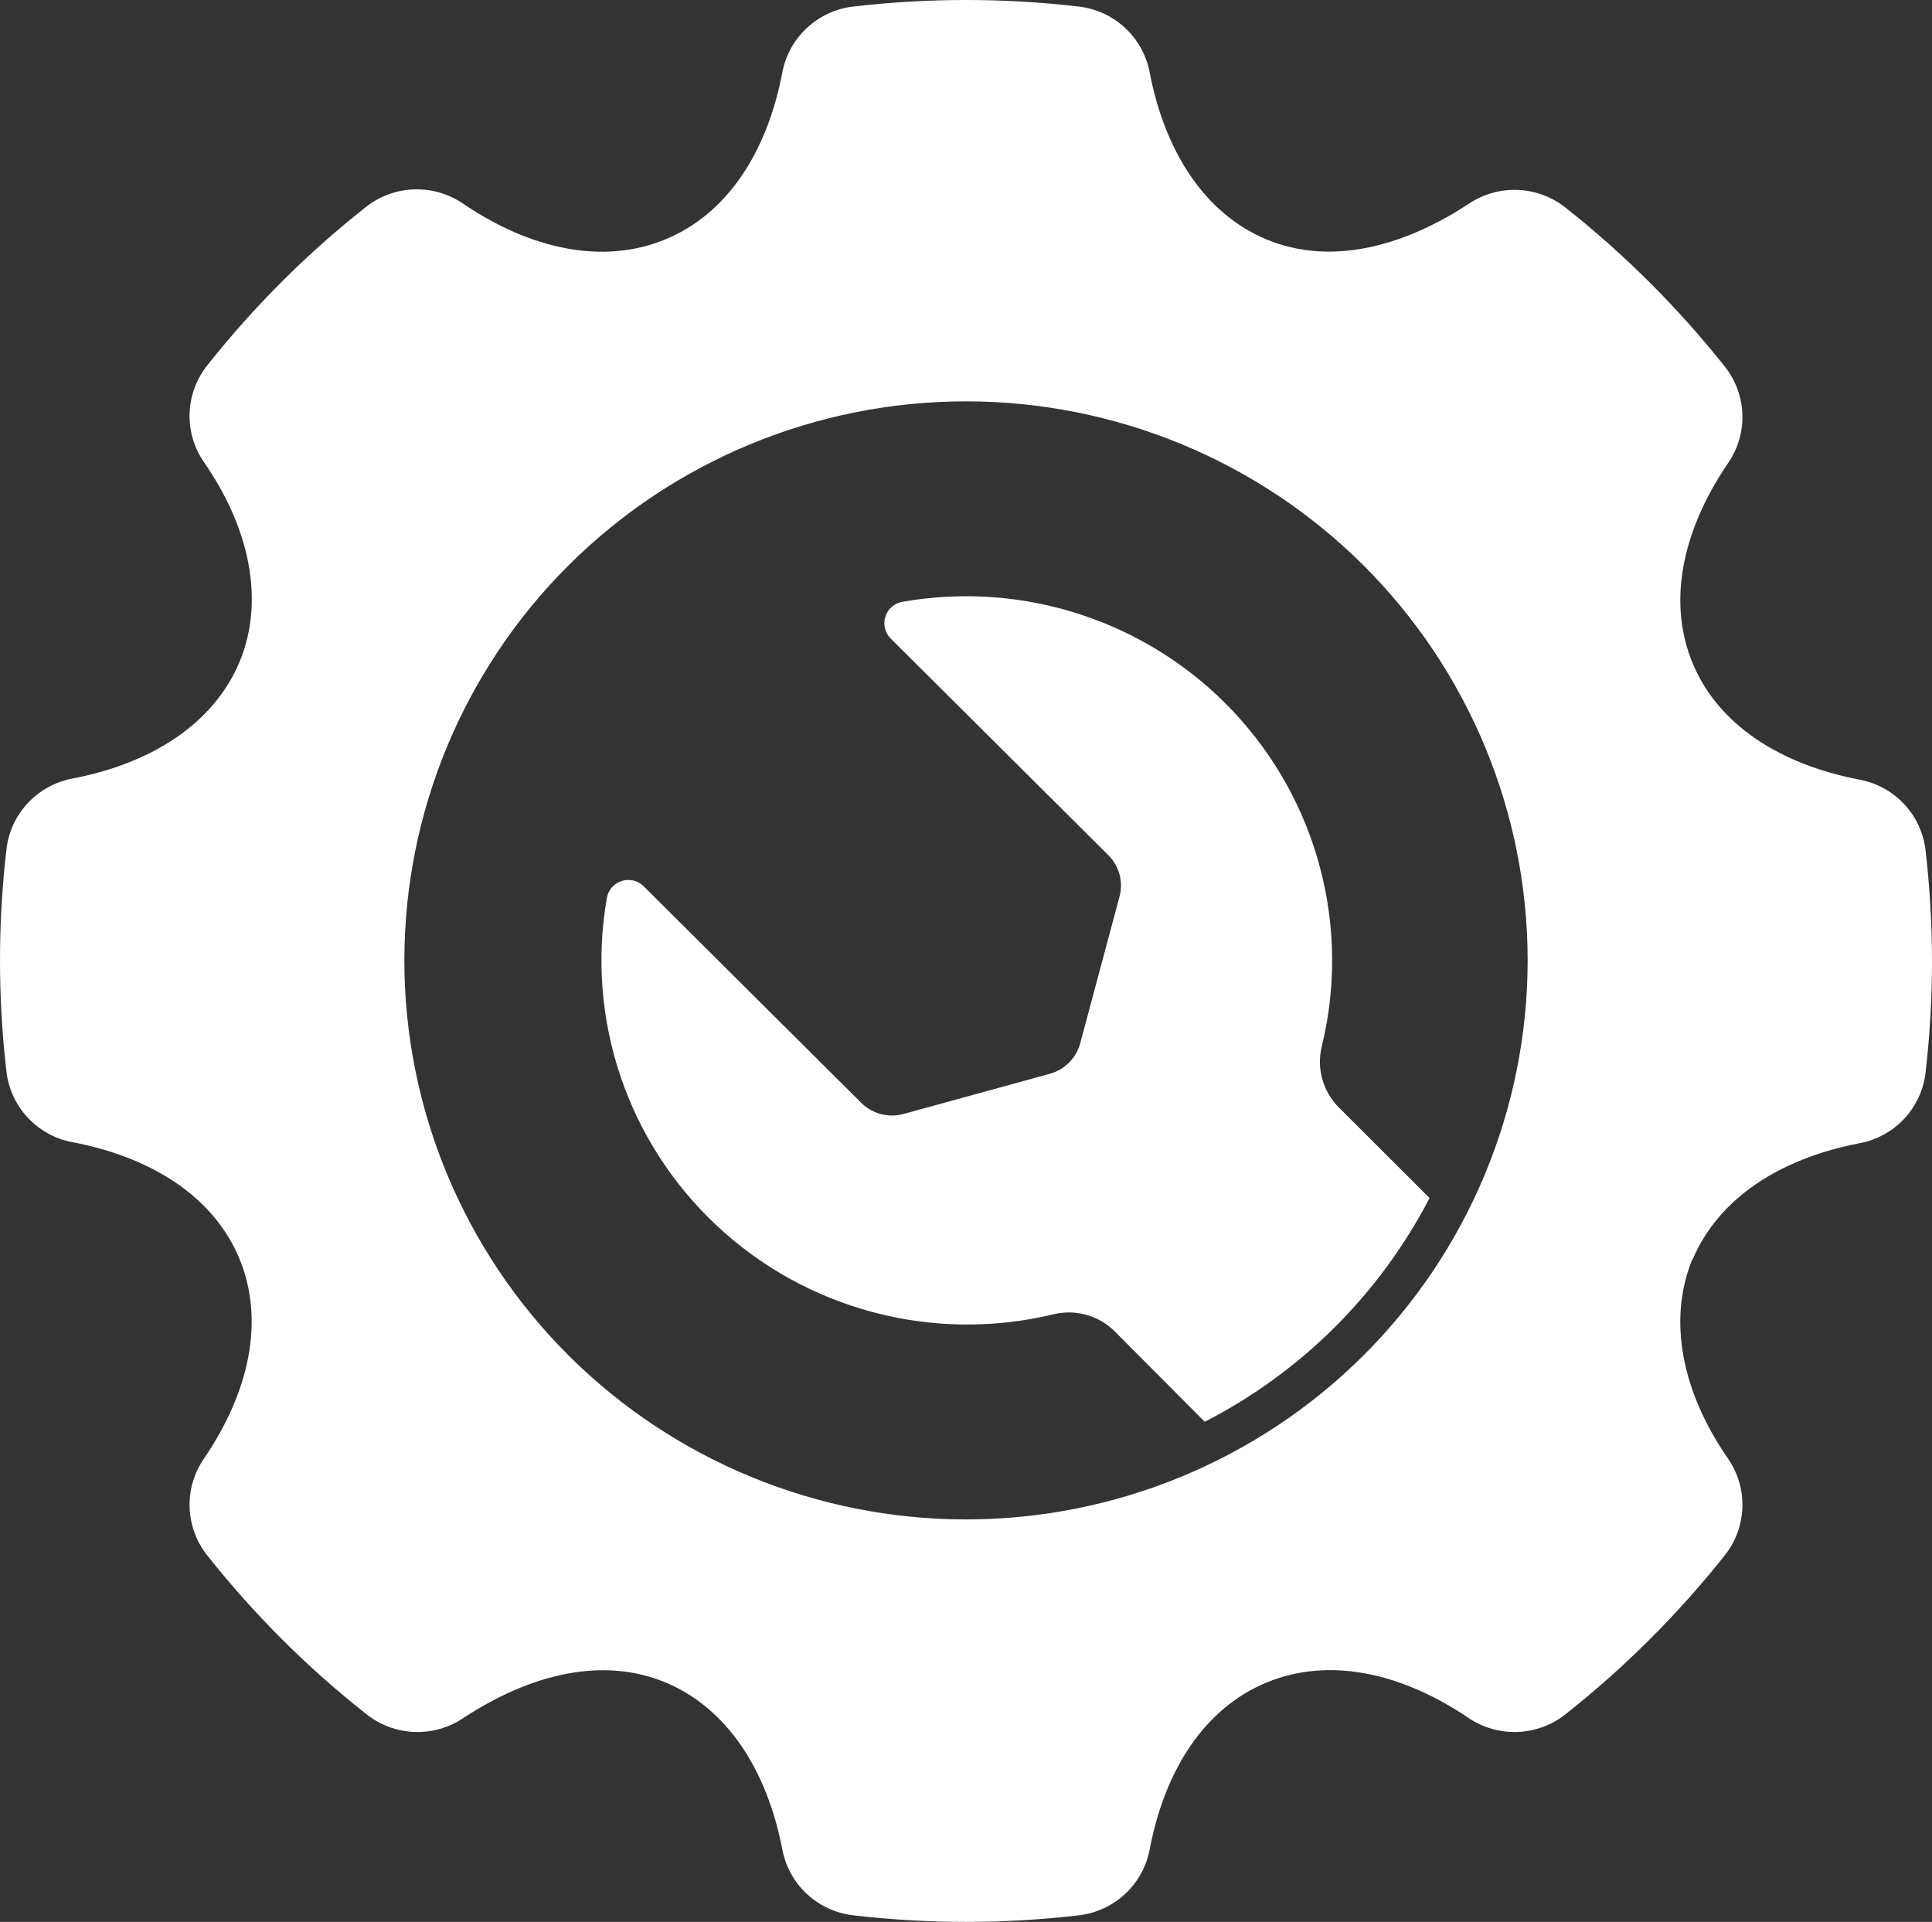 <svg xmlns="http://www.w3.org/2000/svg" width="190" height="189" viewBox="0 0 190 189" fill="none"><rect x="0" y="0" width="190" height="189" fill="#333333" stroke="none"/><path fill-rule="evenodd" clip-rule="evenodd" d="M166.456 123.78C163.955 129.813 165.431 136.933 169.933 143.43C171.959 146.351 171.809 150.251 169.574 153.015C164.997 158.765 159.778 163.977 154.009 168.541C151.233 170.781 147.306 170.931 144.363 168.906C137.727 164.441 130.657 162.956 124.596 165.446C118.535 167.935 114.583 173.943 113.074 181.826V181.818C112.441 185.32 109.565 187.983 106.013 188.365C98.693 189.212 91.306 189.212 83.987 188.365C80.436 187.983 77.559 185.32 76.926 181.818C75.408 174.001 71.465 167.943 65.404 165.437C59.334 162.931 52.315 164.549 45.637 168.906C42.694 170.931 38.767 170.781 35.991 168.541C30.213 163.985 24.995 158.774 20.426 153.015C18.191 150.251 18.041 146.351 20.067 143.43C24.553 136.841 26.045 129.813 23.544 123.78C21.043 117.747 15.007 113.839 7.17 112.329L7.178 112.337C3.66 111.698 0.984 108.819 0.625 105.283C-0.208 98.081 -0.208 90.811 0.625 83.609C0.984 80.074 3.66 77.194 7.178 76.555C14.99 75.045 21.026 71.12 23.552 65.104C26.062 59.096 24.569 51.959 20.067 45.462C18.041 42.541 18.191 38.641 20.426 35.877C24.994 30.118 30.213 24.907 35.991 20.351C38.792 18.144 42.719 18.036 45.637 20.094C52.273 24.559 59.343 26.044 65.404 23.554C71.465 21.065 75.417 15.057 76.926 7.174V7.182C77.559 3.68 80.436 1.017 83.987 0.635C91.307 -0.212 98.694 -0.212 106.013 0.635C109.565 1.017 112.441 3.68 113.074 7.182C114.592 14.999 118.535 21.057 124.596 23.563C130.666 26.061 137.685 24.451 144.363 20.094C147.306 18.069 151.233 18.219 154.009 20.459C159.778 25.023 164.997 30.235 169.574 35.985C171.809 38.749 171.959 42.64 169.933 45.561C165.447 52.15 163.955 59.179 166.456 65.212C168.957 71.244 174.993 75.153 182.83 76.663H182.822C186.34 77.302 189.016 80.173 189.375 83.717C190.208 90.919 190.208 98.189 189.375 105.383C189.016 108.926 186.34 111.806 182.822 112.436C175.01 113.947 168.974 117.872 166.448 123.888L166.456 123.78ZM140.587 117.814L131.733 108.976C130.124 107.408 129.457 105.117 129.982 102.943C132.858 91.193 129.59 78.787 121.278 69.959C112.966 61.13 100.736 57.08 88.765 59.179C87.956 59.312 87.297 59.893 87.064 60.673C86.83 61.42 87.039 62.241 87.597 62.797L108.94 84.041C110.082 85.136 110.516 86.771 110.066 88.289L106.247 102.546V102.537C105.864 104.056 104.672 105.234 103.154 105.624L88.915 109.533C87.397 109.972 85.755 109.541 84.646 108.404L63.303 87.16C62.745 86.605 61.928 86.397 61.169 86.629C60.385 86.862 59.81 87.526 59.677 88.331C57.609 100.205 61.686 112.321 70.523 120.561C79.352 128.81 91.766 132.079 103.538 129.266C105.756 128.702 108.115 129.366 109.708 131.009L118.478 139.821C127.966 134.95 135.694 127.256 140.587 117.814ZM95.001 39.47C80.352 39.47 66.305 45.262 55.941 55.568C45.587 65.883 39.767 79.867 39.767 94.446C39.767 109.025 45.587 123.008 55.941 133.324C66.304 143.63 80.353 149.422 95.001 149.422C109.648 149.422 123.696 143.63 134.06 133.324C144.415 123.009 150.234 109.025 150.234 94.446C150.234 79.867 144.414 65.884 134.06 55.568C123.697 45.262 109.648 39.47 95.001 39.47Z" fill="white"></path></svg>